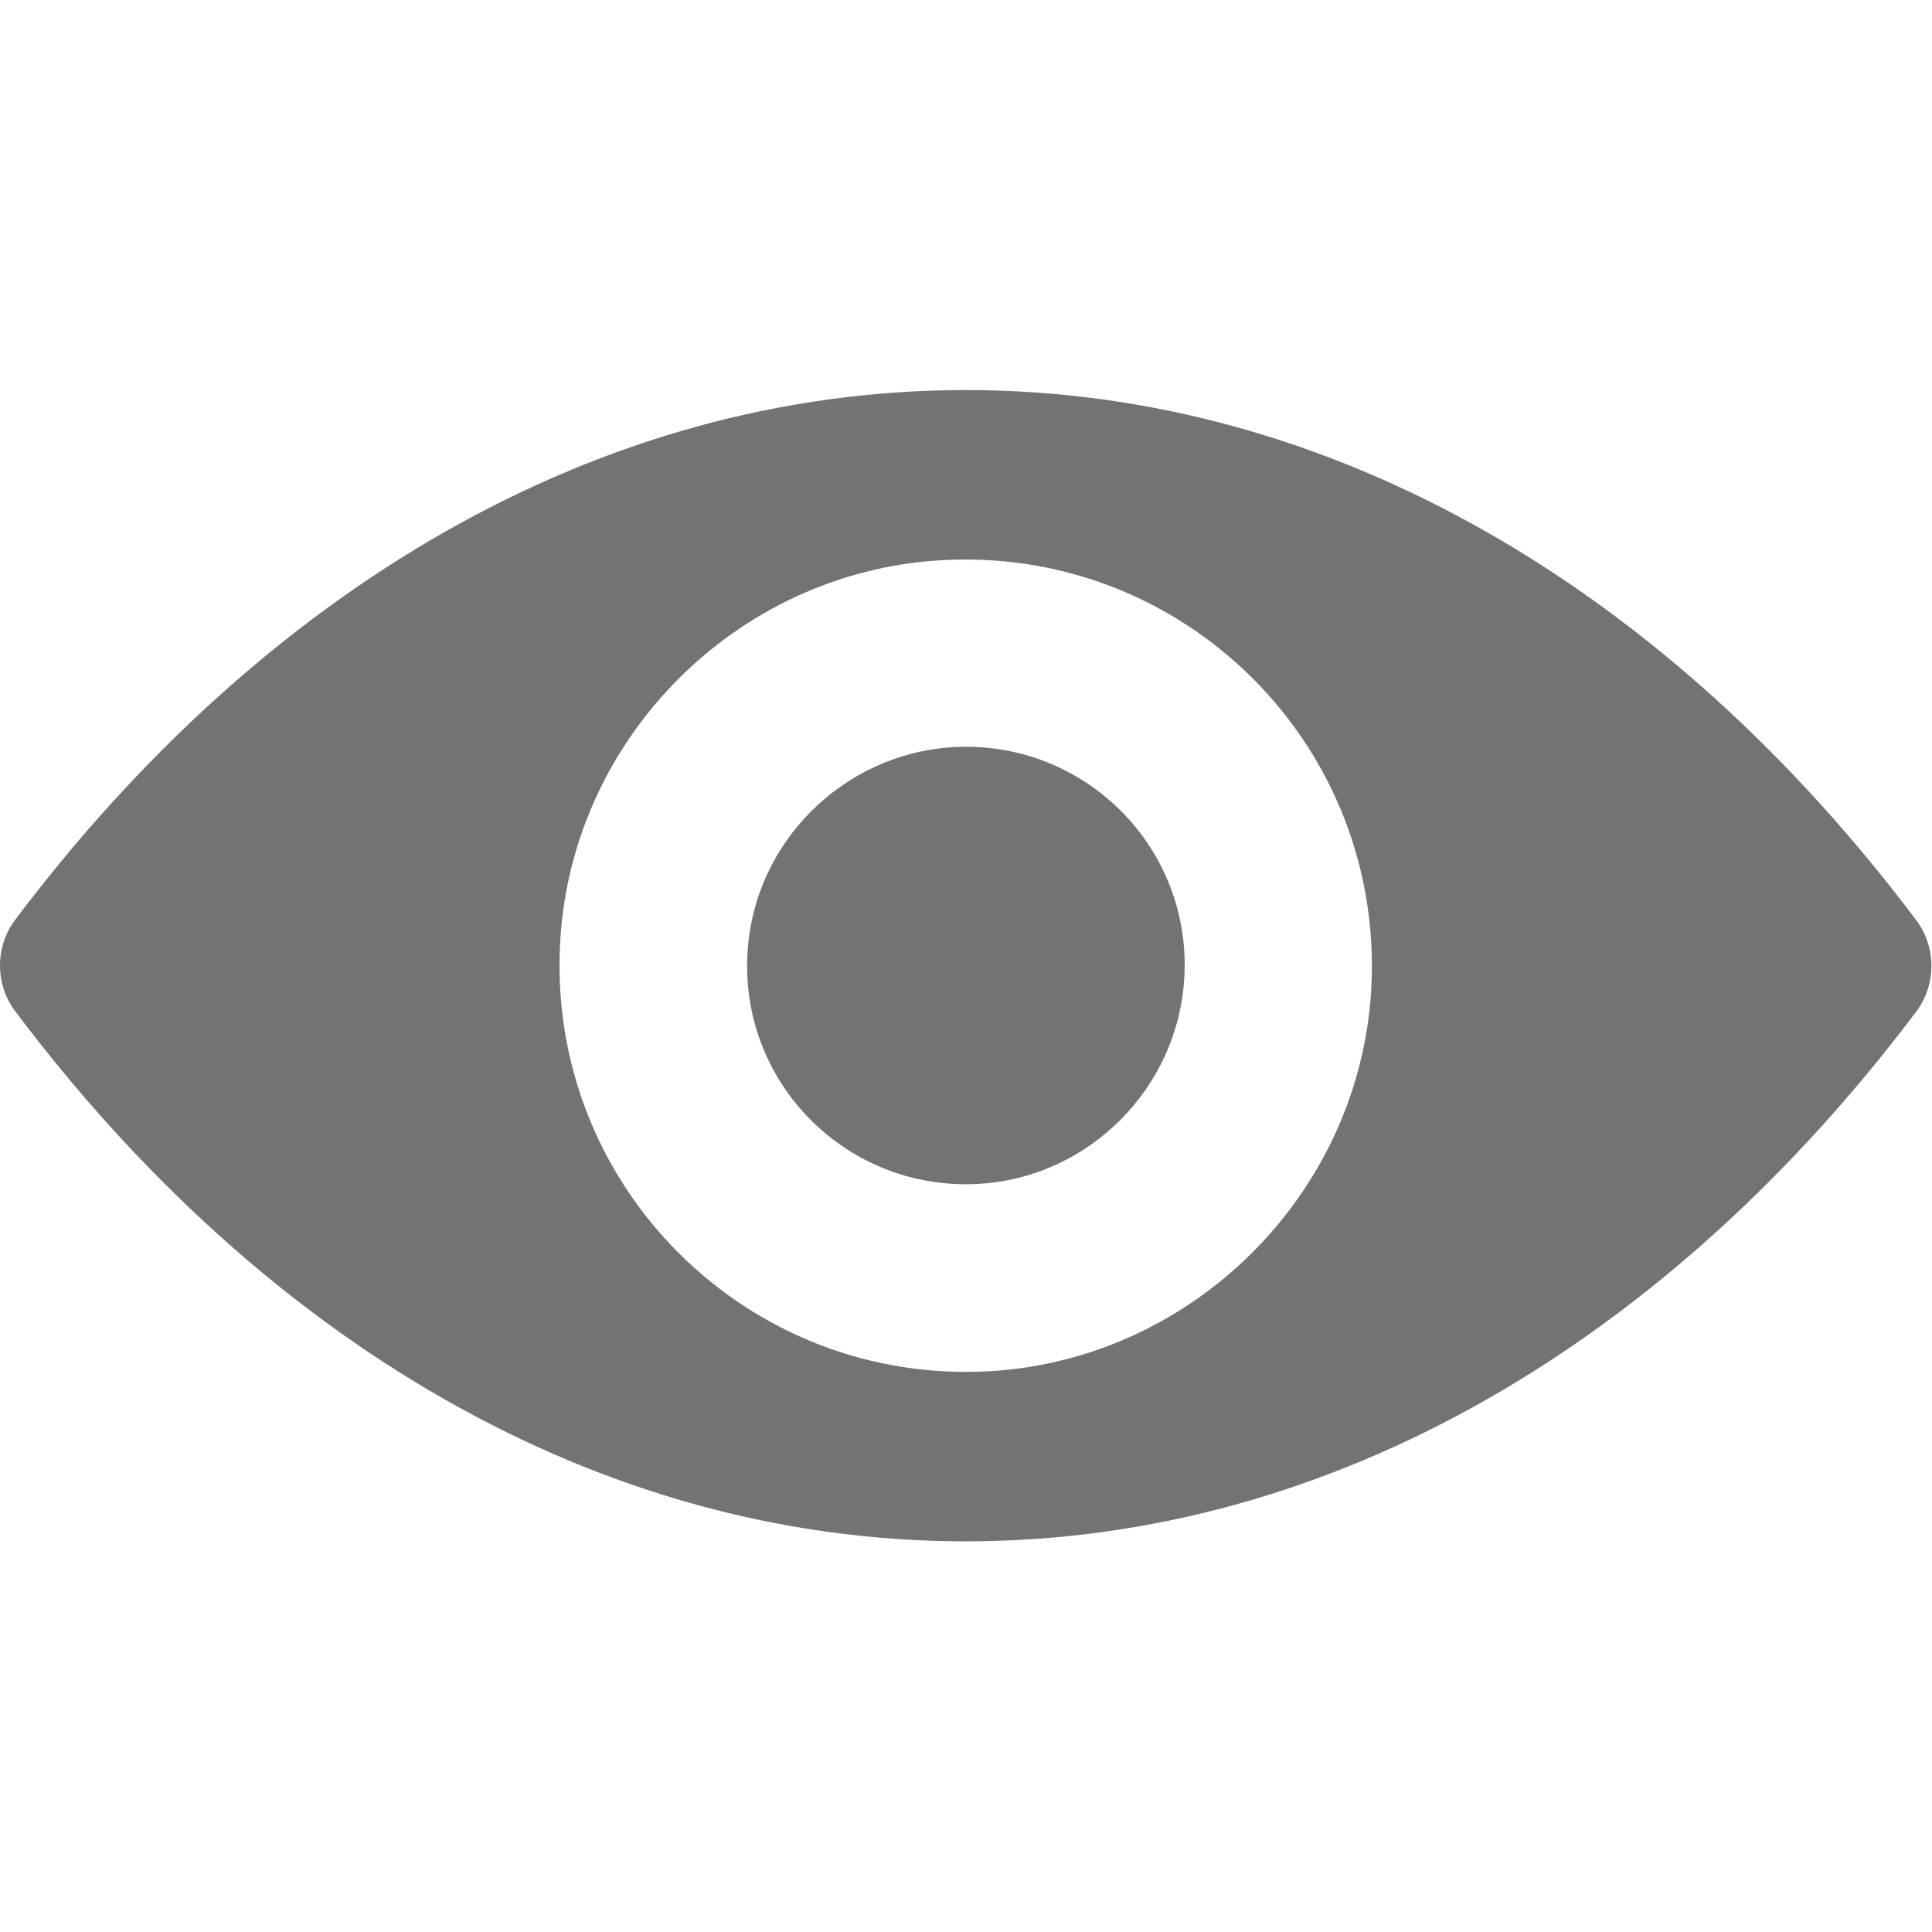 <svg xmlns="http://www.w3.org/2000/svg" style="cursor: pointer;"  width="22" height="22" viewBox="0 0 489 489" fill="none">
<g clip-path="url(#clip0_811_1122)">
<path d="M244.425 98.725C151.025 98.725 66.325 149.825 3.825 232.825C-1.275 239.625 -1.275 249.125 3.825 255.925C66.325 339.025 151.025 390.125 244.425 390.125C337.825 390.125 422.525 339.025 485.025 256.025C490.125 249.225 490.125 239.725 485.025 232.925C422.525 149.825 337.825 98.725 244.425 98.725ZM251.125 347.025C189.125 350.925 137.925 299.825 141.825 237.725C145.025 186.525 186.525 145.025 237.725 141.825C299.725 137.925 350.925 189.025 347.025 251.125C343.725 302.225 302.225 343.725 251.125 347.025ZM248.025 299.625C214.625 301.725 187.025 274.225 189.225 240.825C190.925 213.225 213.325 190.925 240.925 189.125C274.325 187.025 301.925 214.525 299.725 247.925C297.925 275.625 275.525 297.925 248.025 299.625Z" fill="#737373"/>
</g>
<defs>
<clipPath id="clip0_811_1122">
<rect width="488.85" height="488.85" fill="white"/>
</clipPath>
</defs>
</svg>